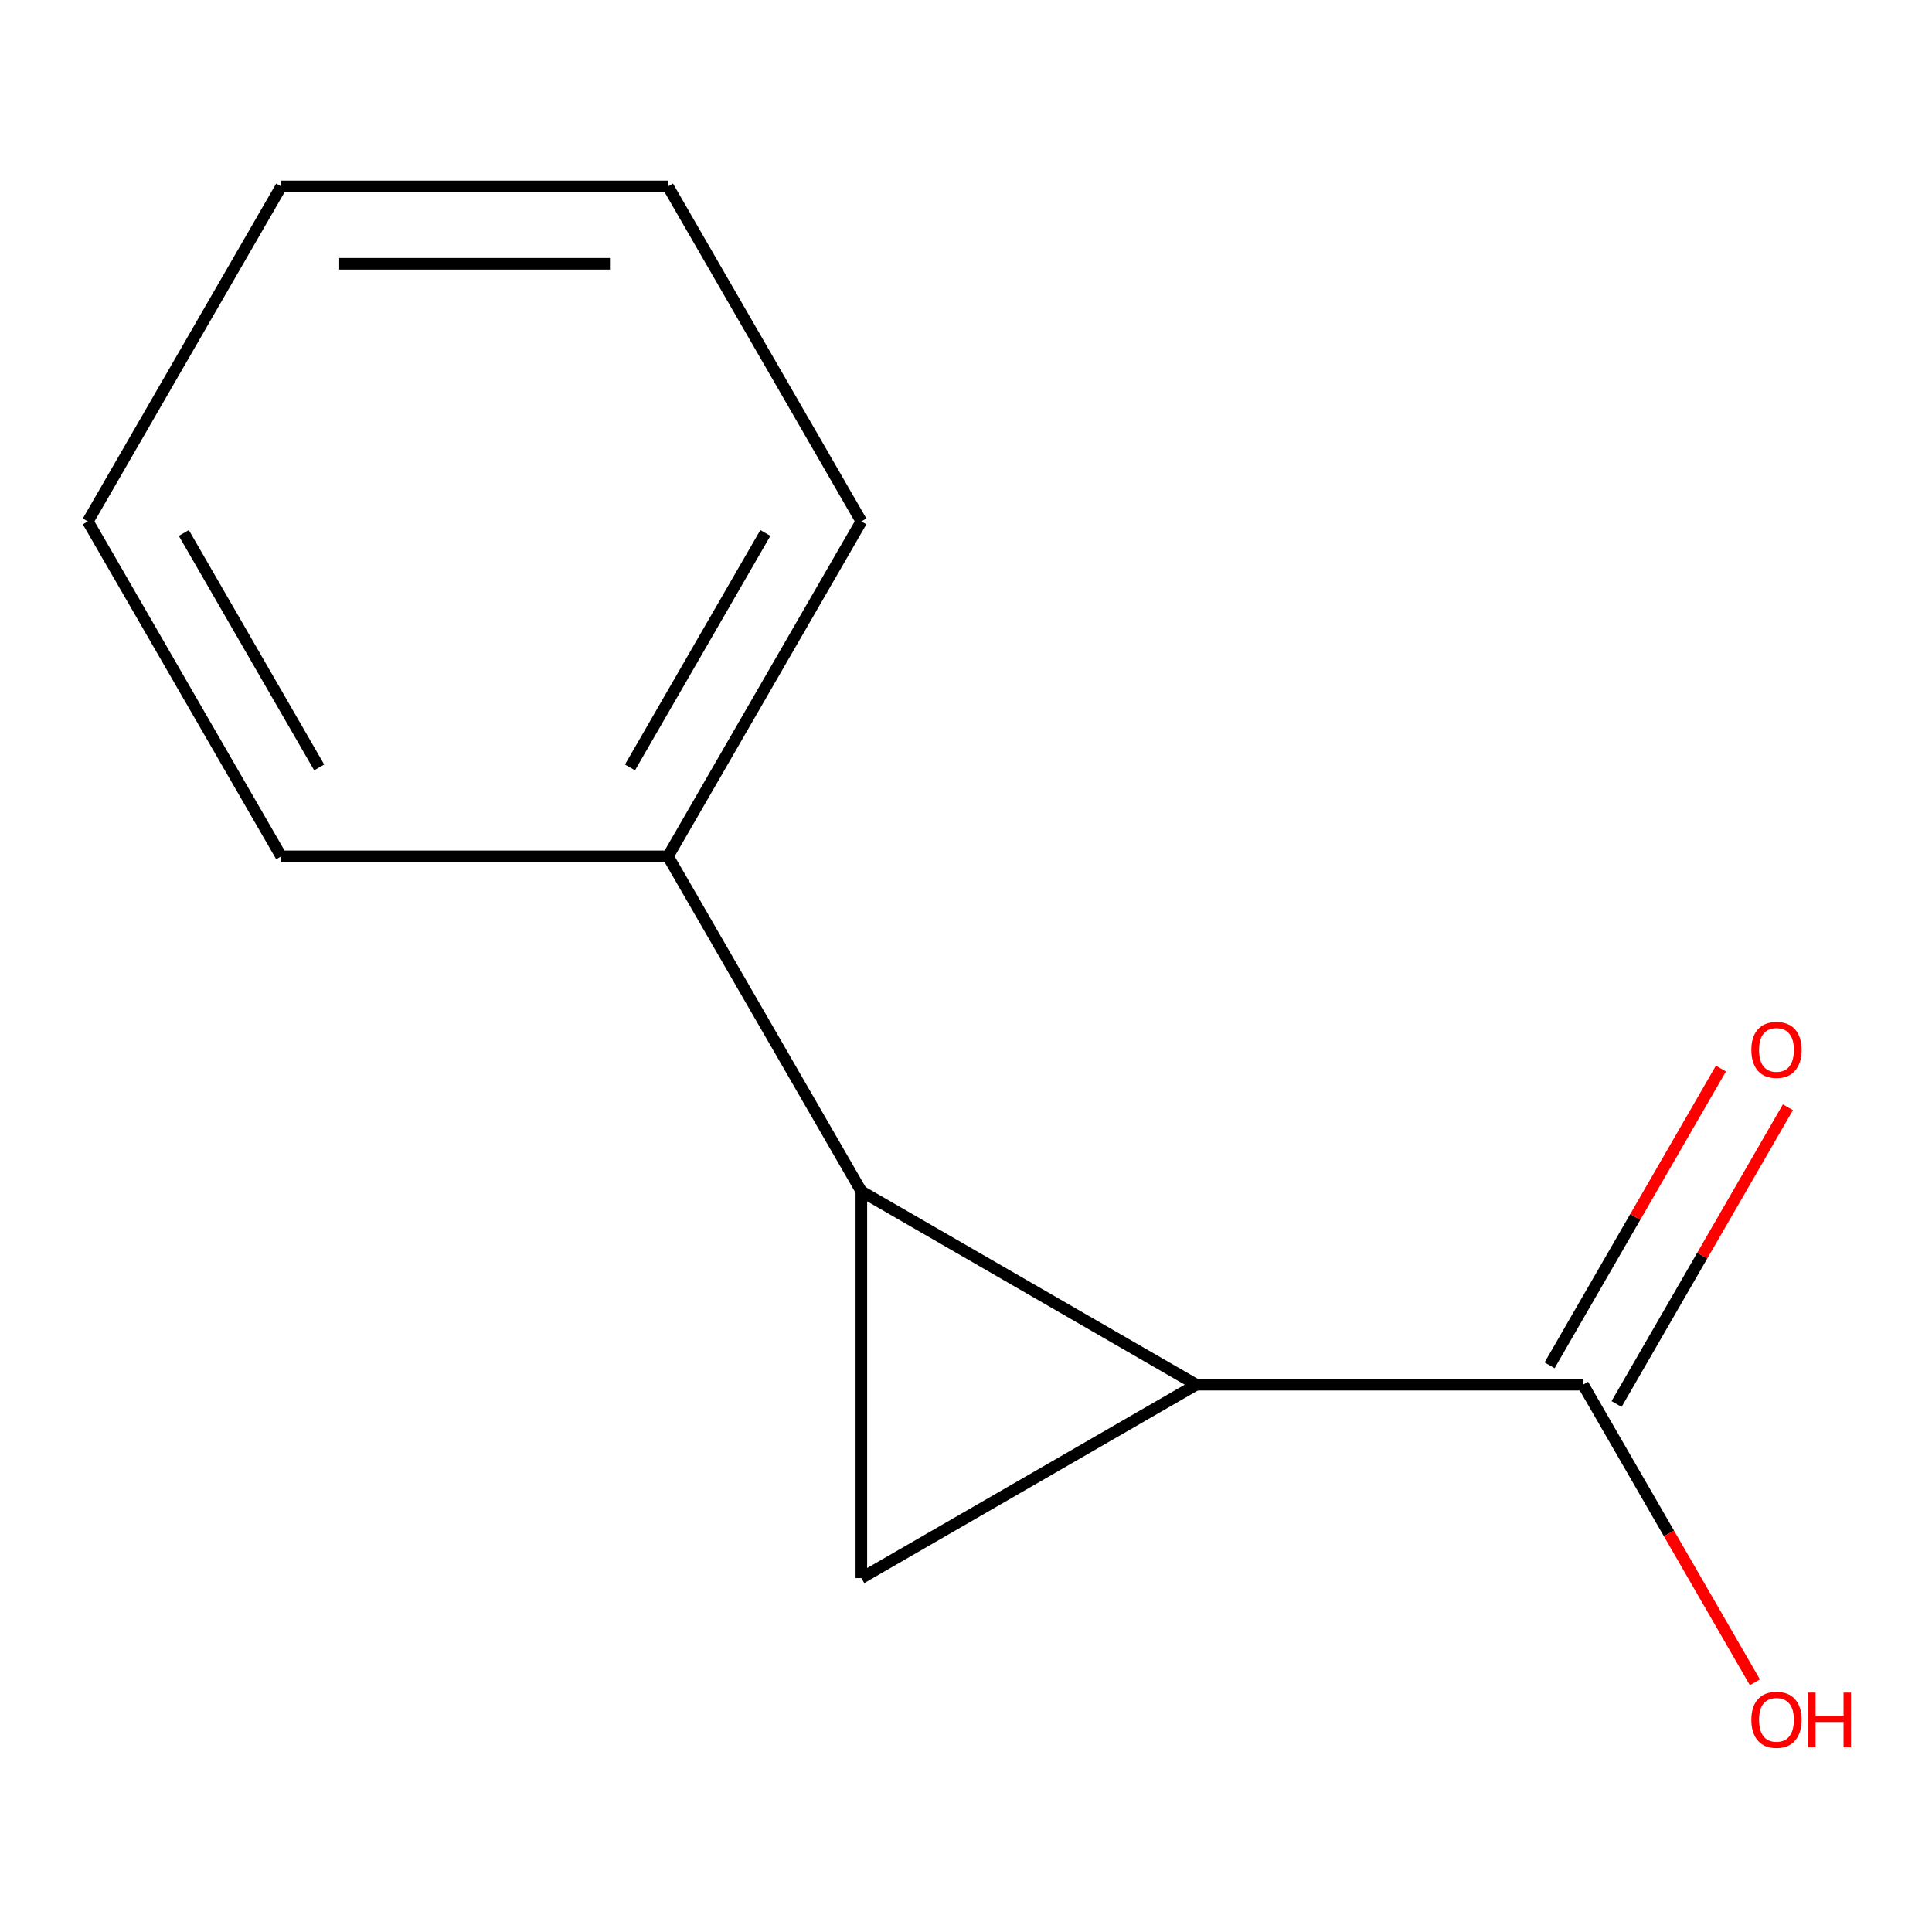 <?xml version='1.0' encoding='iso-8859-1'?>
<svg version='1.1' baseProfile='full'
              xmlns='http://www.w3.org/2000/svg'
                      xmlns:rdkit='http://www.rdkit.org/xml'
                      xmlns:xlink='http://www.w3.org/1999/xlink'
                  xml:space='preserve'
width='1000px' height='1000px' viewBox='0 0 1000 1000'>
<!-- END OF HEADER -->
<rect style='opacity:1.0;fill:#FFFFFF;stroke:none' width='1000' height='1000' x='0' y='0'> </rect>
<path class='bond-0' d='M 619.207,716.709 L 445.836,616.614' style='fill:none;fill-rule:evenodd;stroke:#000000;stroke-width:6px;stroke-linecap:butt;stroke-linejoin:miter;stroke-opacity:1' />
<path class='bond-1' d='M 619.207,716.709 L 445.836,816.805' style='fill:none;fill-rule:evenodd;stroke:#000000;stroke-width:6px;stroke-linecap:butt;stroke-linejoin:miter;stroke-opacity:1' />
<path class='bond-2' d='M 619.207,716.709 L 819.397,716.709' style='fill:none;fill-rule:evenodd;stroke:#000000;stroke-width:6px;stroke-linecap:butt;stroke-linejoin:miter;stroke-opacity:1' />
<path class='bond-3' d='M 445.836,616.614 L 345.741,443.244' style='fill:none;fill-rule:evenodd;stroke:#000000;stroke-width:6px;stroke-linecap:butt;stroke-linejoin:miter;stroke-opacity:1' />
<path class='bond-11' d='M 445.836,616.614 L 445.836,816.805' style='fill:none;fill-rule:evenodd;stroke:#000000;stroke-width:6px;stroke-linecap:butt;stroke-linejoin:miter;stroke-opacity:1' />
<path class='bond-4' d='M 836.734,726.719 L 881.077,649.916' style='fill:none;fill-rule:evenodd;stroke:#000000;stroke-width:6px;stroke-linecap:butt;stroke-linejoin:miter;stroke-opacity:1' />
<path class='bond-4' d='M 881.077,649.916 L 925.419,573.113' style='fill:none;fill-rule:evenodd;stroke:#FF0000;stroke-width:6px;stroke-linecap:butt;stroke-linejoin:miter;stroke-opacity:1' />
<path class='bond-4' d='M 802.06,706.7 L 846.402,629.897' style='fill:none;fill-rule:evenodd;stroke:#000000;stroke-width:6px;stroke-linecap:butt;stroke-linejoin:miter;stroke-opacity:1' />
<path class='bond-4' d='M 846.402,629.897 L 890.745,553.094' style='fill:none;fill-rule:evenodd;stroke:#FF0000;stroke-width:6px;stroke-linecap:butt;stroke-linejoin:miter;stroke-opacity:1' />
<path class='bond-5' d='M 819.397,716.709 L 863.867,793.732' style='fill:none;fill-rule:evenodd;stroke:#000000;stroke-width:6px;stroke-linecap:butt;stroke-linejoin:miter;stroke-opacity:1' />
<path class='bond-5' d='M 863.867,793.732 L 908.336,870.755' style='fill:none;fill-rule:evenodd;stroke:#FF0000;stroke-width:6px;stroke-linecap:butt;stroke-linejoin:miter;stroke-opacity:1' />
<path class='bond-6' d='M 345.741,443.244 L 445.836,269.873' style='fill:none;fill-rule:evenodd;stroke:#000000;stroke-width:6px;stroke-linecap:butt;stroke-linejoin:miter;stroke-opacity:1' />
<path class='bond-6' d='M 326.081,397.219 L 396.148,275.86' style='fill:none;fill-rule:evenodd;stroke:#000000;stroke-width:6px;stroke-linecap:butt;stroke-linejoin:miter;stroke-opacity:1' />
<path class='bond-7' d='M 345.741,443.244 L 145.55,443.244' style='fill:none;fill-rule:evenodd;stroke:#000000;stroke-width:6px;stroke-linecap:butt;stroke-linejoin:miter;stroke-opacity:1' />
<path class='bond-8' d='M 445.836,269.873 L 345.741,96.503' style='fill:none;fill-rule:evenodd;stroke:#000000;stroke-width:6px;stroke-linecap:butt;stroke-linejoin:miter;stroke-opacity:1' />
<path class='bond-9' d='M 145.55,443.244 L 45.455,269.873' style='fill:none;fill-rule:evenodd;stroke:#000000;stroke-width:6px;stroke-linecap:butt;stroke-linejoin:miter;stroke-opacity:1' />
<path class='bond-9' d='M 165.21,397.219 L 95.143,275.86' style='fill:none;fill-rule:evenodd;stroke:#000000;stroke-width:6px;stroke-linecap:butt;stroke-linejoin:miter;stroke-opacity:1' />
<path class='bond-12' d='M 345.741,96.503 L 145.55,96.503' style='fill:none;fill-rule:evenodd;stroke:#000000;stroke-width:6px;stroke-linecap:butt;stroke-linejoin:miter;stroke-opacity:1' />
<path class='bond-12' d='M 315.712,136.541 L 175.579,136.541' style='fill:none;fill-rule:evenodd;stroke:#000000;stroke-width:6px;stroke-linecap:butt;stroke-linejoin:miter;stroke-opacity:1' />
<path class='bond-10' d='M 45.455,269.873 L 145.55,96.503' style='fill:none;fill-rule:evenodd;stroke:#000000;stroke-width:6px;stroke-linecap:butt;stroke-linejoin:miter;stroke-opacity:1' />
<path  class='atom-5' d='M 906.493 543.419
Q 906.493 536.619, 909.853 532.819
Q 913.213 529.019, 919.493 529.019
Q 925.773 529.019, 929.133 532.819
Q 932.493 536.619, 932.493 543.419
Q 932.493 550.299, 929.093 554.219
Q 925.693 558.099, 919.493 558.099
Q 913.253 558.099, 909.853 554.219
Q 906.493 550.339, 906.493 543.419
M 919.493 554.899
Q 923.813 554.899, 926.133 552.019
Q 928.493 549.099, 928.493 543.419
Q 928.493 537.859, 926.133 535.059
Q 923.813 532.219, 919.493 532.219
Q 915.173 532.219, 912.813 535.019
Q 910.493 537.819, 910.493 543.419
Q 910.493 549.139, 912.813 552.019
Q 915.173 554.899, 919.493 554.899
' fill='#FF0000'/>
<path  class='atom-6' d='M 906.493 890.16
Q 906.493 883.36, 909.853 879.56
Q 913.213 875.76, 919.493 875.76
Q 925.773 875.76, 929.133 879.56
Q 932.493 883.36, 932.493 890.16
Q 932.493 897.04, 929.093 900.96
Q 925.693 904.84, 919.493 904.84
Q 913.253 904.84, 909.853 900.96
Q 906.493 897.08, 906.493 890.16
M 919.493 901.64
Q 923.813 901.64, 926.133 898.76
Q 928.493 895.84, 928.493 890.16
Q 928.493 884.6, 926.133 881.8
Q 923.813 878.96, 919.493 878.96
Q 915.173 878.96, 912.813 881.76
Q 910.493 884.56, 910.493 890.16
Q 910.493 895.88, 912.813 898.76
Q 915.173 901.64, 919.493 901.64
' fill='#FF0000'/>
<path  class='atom-6' d='M 935.893 876.08
L 939.733 876.08
L 939.733 888.12
L 954.213 888.12
L 954.213 876.08
L 958.053 876.08
L 958.053 904.4
L 954.213 904.4
L 954.213 891.32
L 939.733 891.32
L 939.733 904.4
L 935.893 904.4
L 935.893 876.08
' fill='#FF0000'/>
</svg>
